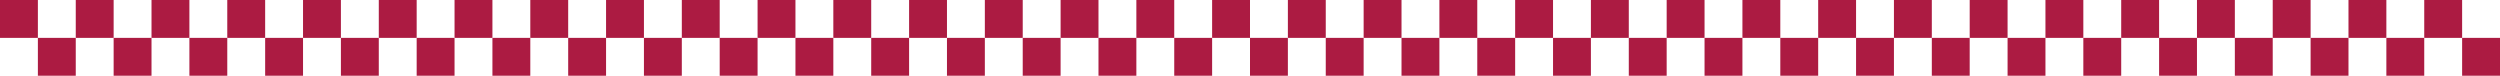 <svg width="1320" height="40" viewBox="0 0 1320 40" fill="none" xmlns="http://www.w3.org/2000/svg">
<g clip-path="url(#clip0_312_866)">
<rect width="20" height="20" fill="#AC1B42"/>
<rect x="40" width="20" height="20" fill="#AC1B42"/>
<rect x="80" width="20" height="20" fill="#AC1B42"/>
<rect x="120" width="20" height="20" fill="#AC1B42"/>
<rect x="160" width="20" height="20" fill="#AC1B42"/>
<rect x="200" width="20" height="20" fill="#AC1B42"/>
<rect x="240" width="20" height="20" fill="#AC1B42"/>
<rect x="280" width="20" height="20" fill="#AC1B42"/>
<rect x="320" width="20" height="20" fill="#AC1B42"/>
<rect x="360" width="20" height="20" fill="#AC1B42"/>
<rect x="400" width="20" height="20" fill="#AC1B42"/>
<rect x="440" width="20" height="20" fill="#AC1B42"/>
<rect x="480" width="20" height="20" fill="#AC1B42"/>
<rect x="520" width="20" height="20" fill="#AC1B42"/>
<rect x="560" width="20" height="20" fill="#AC1B42"/>
<rect x="600" width="20" height="20" fill="#AC1B42"/>
<rect x="640" width="20" height="20" fill="#AC1B42"/>
<rect x="680" width="20" height="20" fill="#AC1B42"/>
<rect x="720" width="20" height="20" fill="#AC1B42"/>
<rect x="760" width="20" height="20" fill="#AC1B42"/>
<rect x="800" width="20" height="20" fill="#AC1B42"/>
<rect x="840" width="20" height="20" fill="#AC1B42"/>
<rect x="880" width="20" height="20" fill="#AC1B42"/>
<rect x="920" width="20" height="20" fill="#AC1B42"/>
<rect x="960" width="20" height="20" fill="#AC1B42"/>
<rect x="1000" width="20" height="20" fill="#AC1B42"/>
<rect x="1040" width="20" height="20" fill="#AC1B42"/>
<rect x="1080" width="20" height="20" fill="#AC1B42"/>
<rect x="1120" width="20" height="20" fill="#AC1B42"/>
<rect x="1160" width="20" height="20" fill="#AC1B42"/>
<rect x="1200" width="20" height="20" fill="#AC1B42"/>
<rect x="1240" width="20" height="20" fill="#AC1B42"/>
<rect x="1280" width="20" height="20" fill="#AC1B42"/>
<rect x="20" y="20" width="20" height="20" fill="#AC1B42"/>
<rect x="60" y="20" width="20" height="20" fill="#AC1B42"/>
<rect x="100" y="20" width="20" height="20" fill="#AC1B42"/>
<rect x="140" y="20" width="20" height="20" fill="#AC1B42"/>
<rect x="180" y="20" width="20" height="20" fill="#AC1B42"/>
<rect x="220" y="20" width="20" height="20" fill="#AC1B42"/>
<rect x="260" y="20" width="20" height="20" fill="#AC1B42"/>
<rect x="300" y="20" width="20" height="20" fill="#AC1B42"/>
<rect x="340" y="20" width="20" height="20" fill="#AC1B42"/>
<rect x="380" y="20" width="20" height="20" fill="#AC1B42"/>
<rect x="420" y="20" width="20" height="20" fill="#AC1B42"/>
<rect x="460" y="20" width="20" height="20" fill="#AC1B42"/>
<rect x="500" y="20" width="20" height="20" fill="#AC1B42"/>
<rect x="540" y="20" width="20" height="20" fill="#AC1B42"/>
<rect x="580" y="20" width="20" height="20" fill="#AC1B42"/>
<rect x="620" y="20" width="20" height="20" fill="#AC1B42"/>
<rect x="660" y="20" width="20" height="20" fill="#AC1B42"/>
<rect x="700" y="20" width="20" height="20" fill="#AC1B42"/>
<rect x="740" y="20" width="20" height="20" fill="#AC1B42"/>
<rect x="780" y="20" width="20" height="20" fill="#AC1B42"/>
<rect x="820" y="20" width="20" height="20" fill="#AC1B42"/>
<rect x="860" y="20" width="20" height="20" fill="#AC1B42"/>
<rect x="900" y="20" width="20" height="20" fill="#AC1B42"/>
<rect x="940" y="20" width="20" height="20" fill="#AC1B42"/>
<rect x="980" y="20" width="20" height="20" fill="#AC1B42"/>
<rect x="1020" y="20" width="20" height="20" fill="#AC1B42"/>
<rect x="1060" y="20" width="20" height="20" fill="#AC1B42"/>
<rect x="1100" y="20" width="20" height="20" fill="#AC1B42"/>
<rect x="1140" y="20" width="20" height="20" fill="#AC1B42"/>
<rect x="1180" y="20" width="20" height="20" fill="#AC1B42"/>
<rect x="1220" y="20" width="20" height="20" fill="#AC1B42"/>
<rect x="1260" y="20" width="20" height="20" fill="#AC1B42"/>
<rect x="1300" y="20" width="20" height="20" fill="#AC1B42"/>
</g>
<defs>
<clipPath id="clip0_312_866">
<rect width="1320" height="40" fill="white"/>
</clipPath>
</defs>
</svg>
